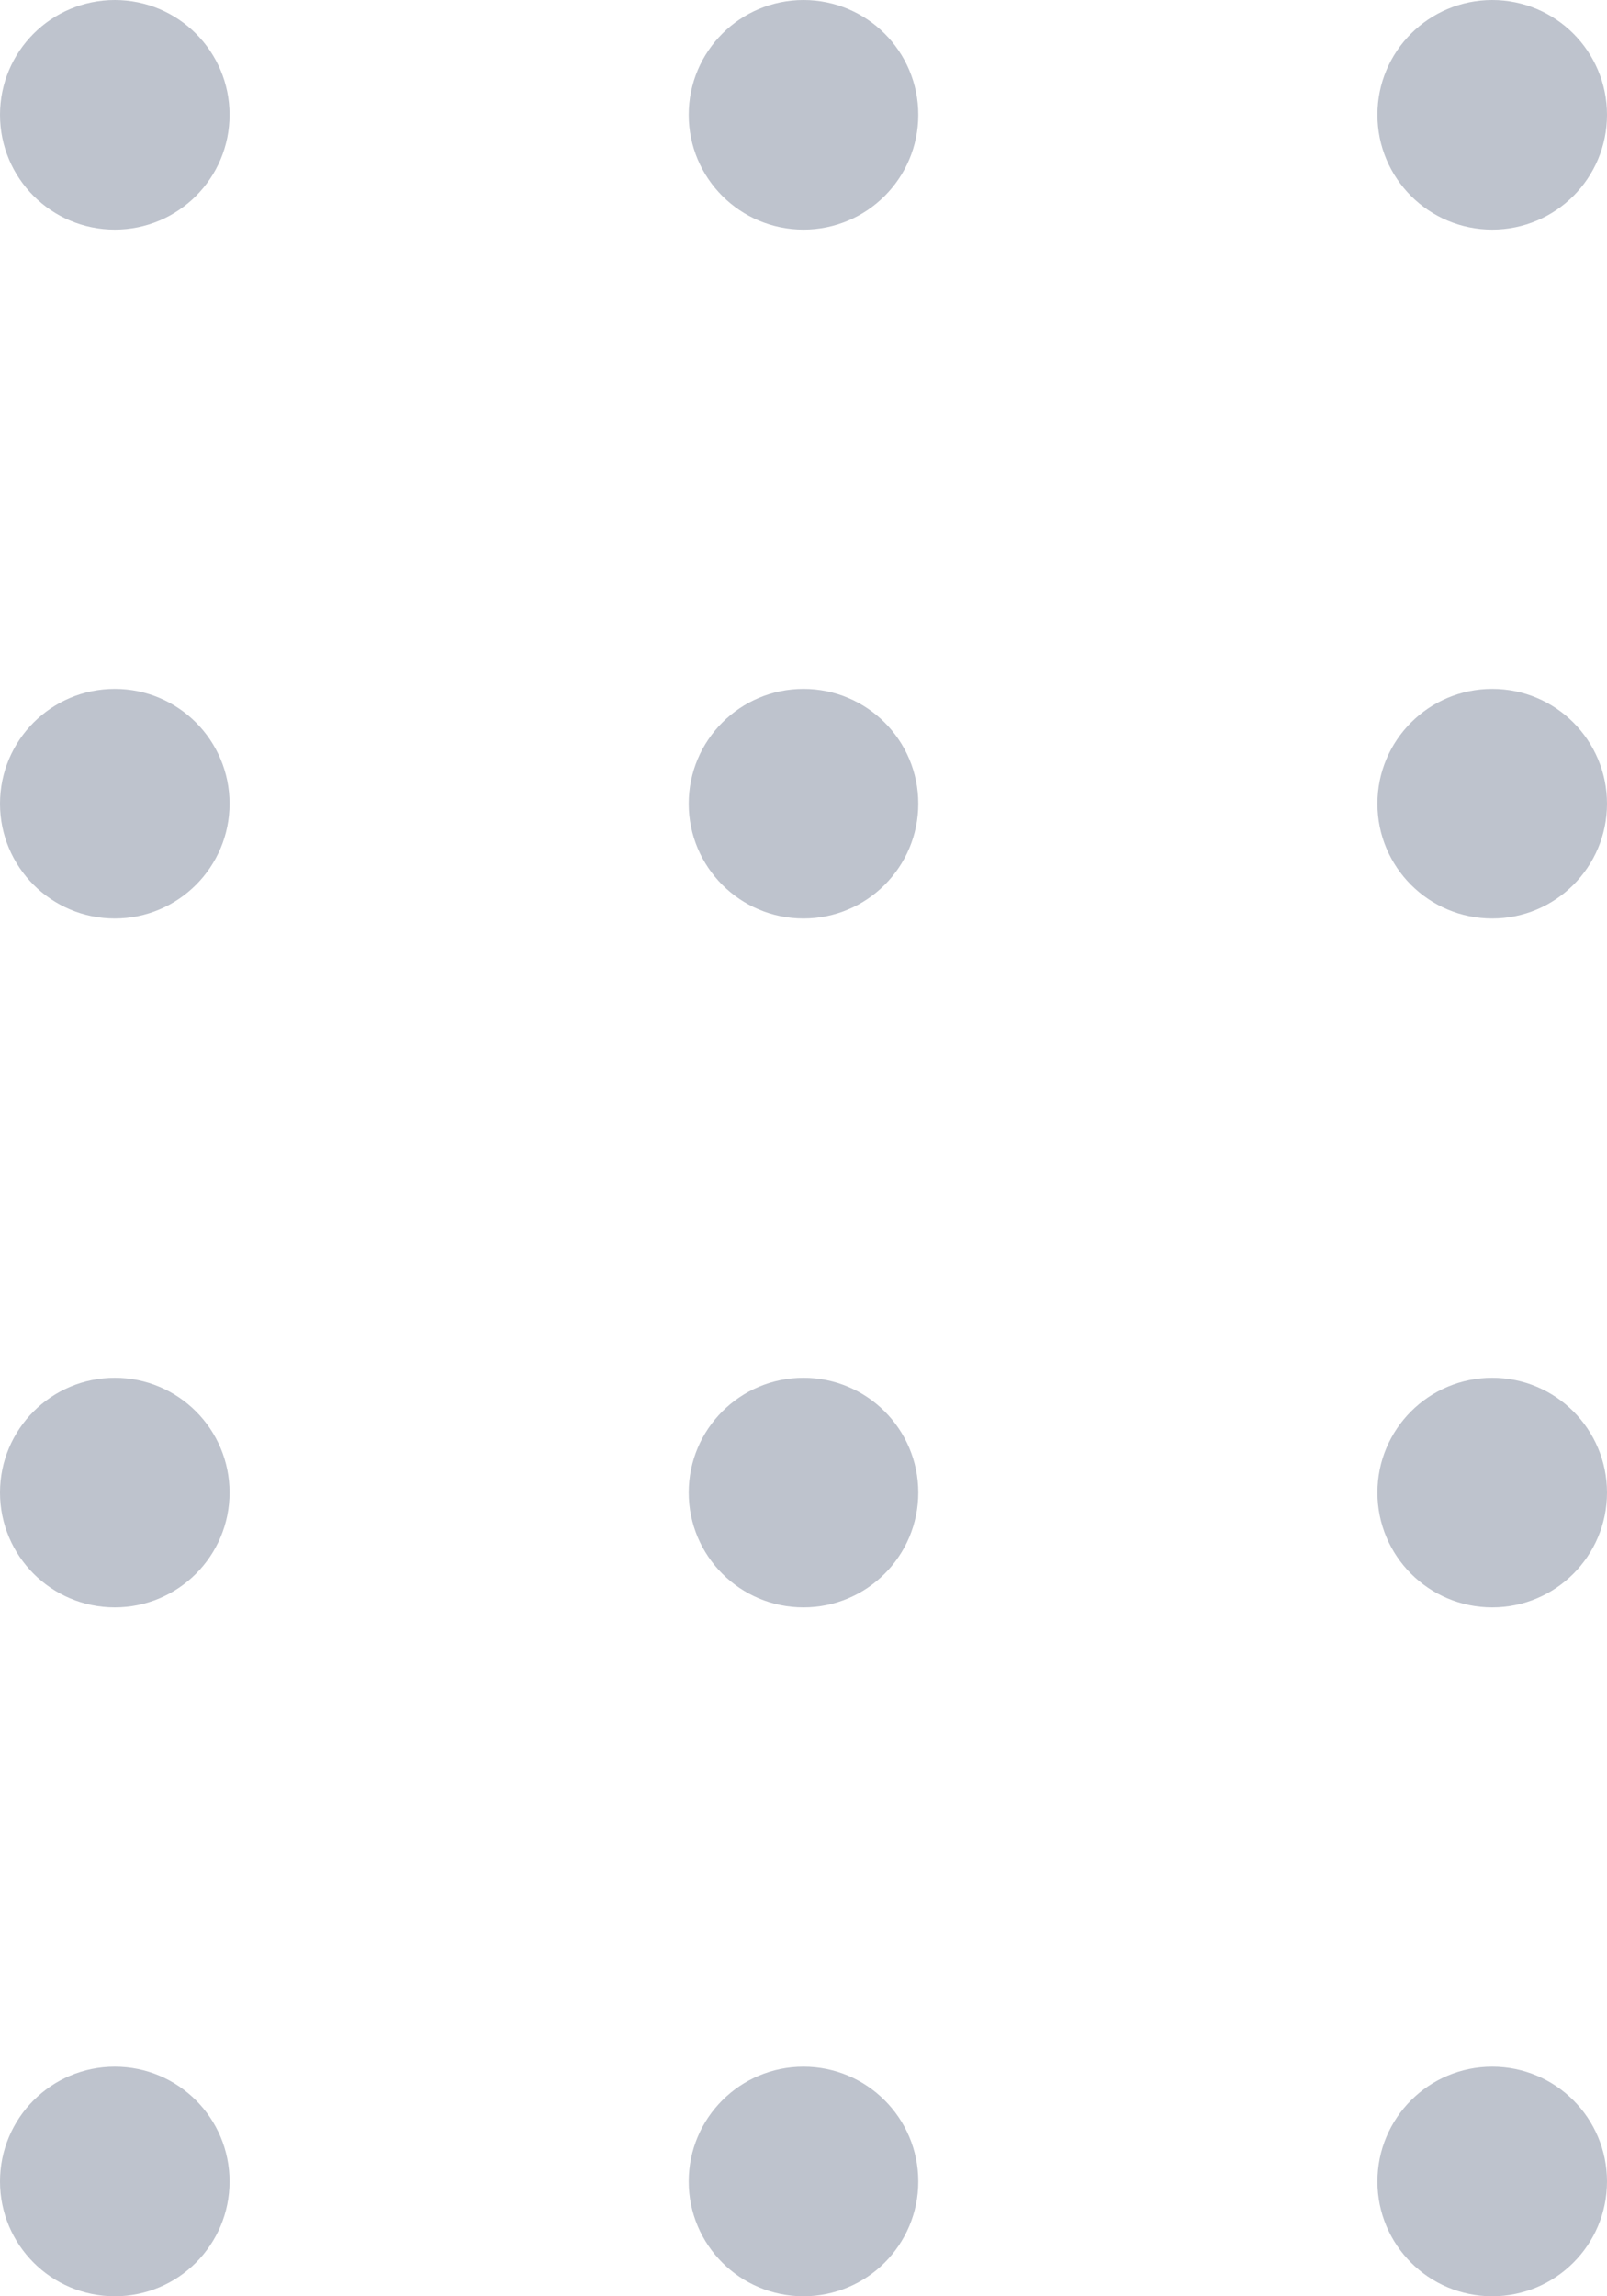 <svg xmlns="http://www.w3.org/2000/svg" width="28" height="40" viewBox="0 0 28 40" fill="none"><circle cx="2" cy="2" r="2" fill="#BEC3CD"></circle><circle cx="14" cy="2" r="2" fill="#BEC3CD"></circle><circle cx="26" cy="2" r="2" fill="#BEC3CD"></circle><circle cx="2" cy="14" r="2" fill="#BEC3CD"></circle><circle cx="14" cy="14" r="2" fill="#BEC3CD"></circle><circle cx="26" cy="14" r="2" fill="#BEC3CD"></circle><circle cx="2" cy="26" r="2" fill="#BEC3CD"></circle><circle cx="14" cy="26" r="2" fill="#BEC3CD"></circle><circle cx="26" cy="26" r="2" fill="#BEC3CD"></circle><circle cx="2" cy="38" r="2" fill="#BEC3CD"></circle><circle cx="14" cy="38" r="2" fill="#BEC3CD"></circle><circle cx="26" cy="38" r="2" fill="#BEC3CD"></circle></svg>
